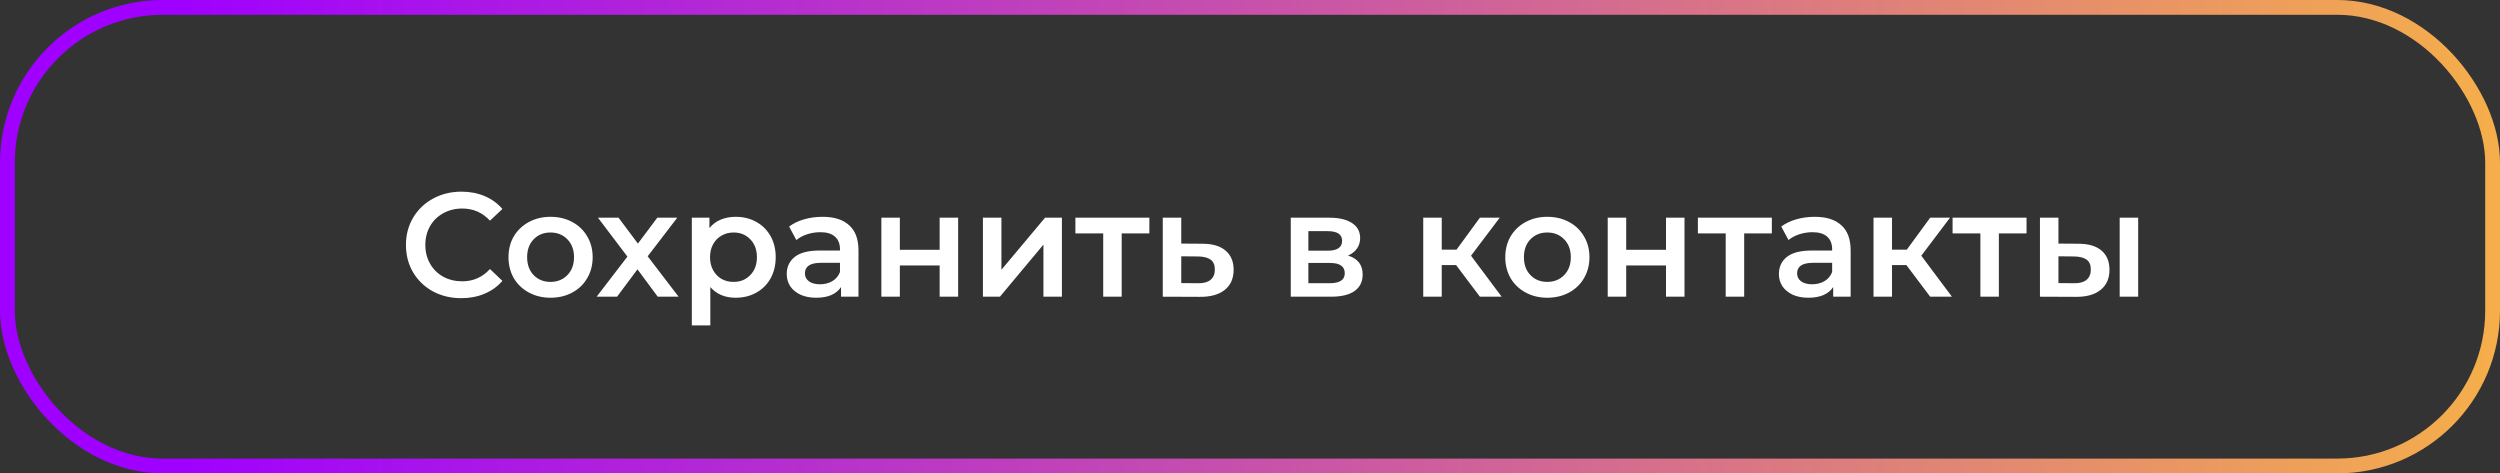 <?xml version="1.0" encoding="UTF-8"?> <svg xmlns="http://www.w3.org/2000/svg" width="338" height="64" viewBox="0 0 338 64" fill="none"><rect x="0" y="0" width="338" height="64" fill="#333333" stroke="none"/> <path d="M62.365 40.313C60.951 40.313 59.671 40.007 58.525 39.393C57.391 38.767 56.498 37.907 55.845 36.813C55.205 35.72 54.885 34.487 54.885 33.113C54.885 31.74 55.211 30.507 55.865 29.413C56.518 28.32 57.411 27.467 58.545 26.853C59.691 26.227 60.971 25.913 62.385 25.913C63.531 25.913 64.578 26.113 65.525 26.513C66.471 26.913 67.271 27.493 67.925 28.253L66.245 29.833C65.231 28.74 63.985 28.193 62.505 28.193C61.545 28.193 60.685 28.407 59.925 28.833C59.165 29.247 58.571 29.827 58.145 30.573C57.718 31.32 57.505 32.167 57.505 33.113C57.505 34.06 57.718 34.907 58.145 35.653C58.571 36.4 59.165 36.987 59.925 37.413C60.685 37.827 61.545 38.033 62.505 38.033C63.985 38.033 65.231 37.48 66.245 36.373L67.925 37.973C67.271 38.733 66.465 39.313 65.505 39.713C64.558 40.113 63.511 40.313 62.365 40.313ZM74.428 40.253C73.348 40.253 72.375 40.02 71.508 39.553C70.641 39.087 69.962 38.44 69.468 37.613C68.988 36.773 68.748 35.827 68.748 34.773C68.748 33.72 68.988 32.78 69.468 31.953C69.962 31.127 70.641 30.48 71.508 30.013C72.375 29.547 73.348 29.313 74.428 29.313C75.522 29.313 76.501 29.547 77.368 30.013C78.235 30.48 78.908 31.127 79.388 31.953C79.882 32.78 80.128 33.72 80.128 34.773C80.128 35.827 79.882 36.773 79.388 37.613C78.908 38.44 78.235 39.087 77.368 39.553C76.501 40.02 75.522 40.253 74.428 40.253ZM74.428 38.113C75.348 38.113 76.108 37.807 76.708 37.193C77.308 36.58 77.608 35.773 77.608 34.773C77.608 33.773 77.308 32.967 76.708 32.353C76.108 31.74 75.348 31.433 74.428 31.433C73.508 31.433 72.748 31.74 72.148 32.353C71.561 32.967 71.268 33.773 71.268 34.773C71.268 35.773 71.561 36.58 72.148 37.193C72.748 37.807 73.508 38.113 74.428 38.113ZM88.926 40.113L86.186 36.413L83.426 40.113H80.666L84.826 34.693L80.846 29.433H83.626L86.246 32.933L88.866 29.433H91.566L87.566 34.653L91.746 40.113H88.926ZM99.455 29.313C100.495 29.313 101.422 29.54 102.235 29.993C103.062 30.447 103.709 31.087 104.175 31.913C104.642 32.74 104.875 33.693 104.875 34.773C104.875 35.853 104.642 36.813 104.175 37.653C103.709 38.48 103.062 39.12 102.235 39.573C101.422 40.027 100.495 40.253 99.455 40.253C98.015 40.253 96.875 39.773 96.035 38.813V43.993H93.535V29.433H95.915V30.833C96.329 30.327 96.835 29.947 97.435 29.693C98.049 29.44 98.722 29.313 99.455 29.313ZM99.175 38.113C100.095 38.113 100.849 37.807 101.435 37.193C102.035 36.58 102.335 35.773 102.335 34.773C102.335 33.773 102.035 32.967 101.435 32.353C100.849 31.74 100.095 31.433 99.175 31.433C98.575 31.433 98.035 31.573 97.555 31.853C97.075 32.12 96.695 32.507 96.415 33.013C96.135 33.52 95.995 34.107 95.995 34.773C95.995 35.44 96.135 36.027 96.415 36.533C96.695 37.04 97.075 37.433 97.555 37.713C98.035 37.98 98.575 38.113 99.175 38.113ZM111.207 29.313C112.78 29.313 113.98 29.693 114.807 30.453C115.647 31.2 116.067 32.333 116.067 33.853V40.113H113.707V38.813C113.4 39.28 112.96 39.64 112.387 39.893C111.827 40.133 111.147 40.253 110.347 40.253C109.547 40.253 108.847 40.12 108.247 39.853C107.647 39.573 107.18 39.193 106.847 38.713C106.527 38.22 106.367 37.667 106.367 37.053C106.367 36.093 106.72 35.327 107.427 34.753C108.147 34.167 109.273 33.873 110.807 33.873H113.567V33.713C113.567 32.967 113.34 32.393 112.887 31.993C112.447 31.593 111.787 31.393 110.907 31.393C110.307 31.393 109.713 31.487 109.127 31.673C108.553 31.86 108.067 32.12 107.667 32.453L106.687 30.633C107.247 30.207 107.92 29.88 108.707 29.653C109.493 29.427 110.327 29.313 111.207 29.313ZM110.867 38.433C111.493 38.433 112.047 38.293 112.527 38.013C113.02 37.72 113.367 37.307 113.567 36.773V35.533H110.987C109.547 35.533 108.827 36.007 108.827 36.953C108.827 37.407 109.007 37.767 109.367 38.033C109.727 38.3 110.227 38.433 110.867 38.433ZM119.16 29.433H121.66V33.773H127.04V29.433H129.54V40.113H127.04V35.893H121.66V40.113H119.16V29.433ZM132.891 29.433H135.391V36.473L141.291 29.433H143.571V40.113H141.071V33.073L135.191 40.113H132.891V29.433ZM155.394 31.553H151.654V40.113H149.154V31.553H145.394V29.433H155.394V31.553ZM162.567 32.953C163.927 32.953 164.967 33.26 165.687 33.873C166.421 34.487 166.787 35.353 166.787 36.473C166.787 37.647 166.387 38.553 165.587 39.193C164.787 39.833 163.661 40.147 162.207 40.133L157.207 40.113V29.433H159.707V32.933L162.567 32.953ZM161.987 38.293C162.721 38.307 163.281 38.153 163.667 37.833C164.054 37.513 164.247 37.047 164.247 36.433C164.247 35.833 164.061 35.393 163.687 35.113C163.314 34.833 162.747 34.687 161.987 34.673L159.707 34.653V38.273L161.987 38.293ZM182.252 34.553C183.572 34.953 184.232 35.807 184.232 37.113C184.232 38.073 183.872 38.813 183.152 39.333C182.432 39.853 181.365 40.113 179.952 40.113H174.512V29.433H179.732C181.039 29.433 182.059 29.673 182.792 30.153C183.525 30.633 183.892 31.313 183.892 32.193C183.892 32.74 183.745 33.213 183.452 33.613C183.172 34.013 182.772 34.327 182.252 34.553ZM176.892 33.893H179.512C180.805 33.893 181.452 33.447 181.452 32.553C181.452 31.687 180.805 31.253 179.512 31.253H176.892V33.893ZM179.752 38.293C181.125 38.293 181.812 37.847 181.812 36.953C181.812 36.487 181.652 36.14 181.332 35.913C181.012 35.673 180.512 35.553 179.832 35.553H176.892V38.293H179.752ZM196.862 35.833H194.922V40.113H192.422V29.433H194.922V33.753H196.922L200.082 29.433H202.762L198.882 34.573L203.022 40.113H200.082L196.862 35.833ZM209.194 40.253C208.114 40.253 207.14 40.02 206.274 39.553C205.407 39.087 204.727 38.44 204.234 37.613C203.754 36.773 203.514 35.827 203.514 34.773C203.514 33.72 203.754 32.78 204.234 31.953C204.727 31.127 205.407 30.48 206.274 30.013C207.14 29.547 208.114 29.313 209.194 29.313C210.287 29.313 211.267 29.547 212.134 30.013C213 30.48 213.674 31.127 214.154 31.953C214.647 32.78 214.894 33.72 214.894 34.773C214.894 35.827 214.647 36.773 214.154 37.613C213.674 38.44 213 39.087 212.134 39.553C211.267 40.02 210.287 40.253 209.194 40.253ZM209.194 38.113C210.114 38.113 210.874 37.807 211.474 37.193C212.074 36.58 212.374 35.773 212.374 34.773C212.374 33.773 212.074 32.967 211.474 32.353C210.874 31.74 210.114 31.433 209.194 31.433C208.274 31.433 207.514 31.74 206.914 32.353C206.327 32.967 206.034 33.773 206.034 34.773C206.034 35.773 206.327 36.58 206.914 37.193C207.514 37.807 208.274 38.113 209.194 38.113ZM217.363 29.433H219.863V33.773H225.243V29.433H227.743V40.113H225.243V35.893H219.863V40.113H217.363V29.433ZM239.554 31.553H235.814V40.113H233.314V31.553H229.554V29.433H239.554V31.553ZM245.347 29.313C246.921 29.313 248.121 29.693 248.947 30.453C249.787 31.2 250.207 32.333 250.207 33.853V40.113H247.847V38.813C247.541 39.28 247.101 39.64 246.527 39.893C245.967 40.133 245.287 40.253 244.487 40.253C243.687 40.253 242.987 40.12 242.387 39.853C241.787 39.573 241.321 39.193 240.987 38.713C240.667 38.22 240.507 37.667 240.507 37.053C240.507 36.093 240.861 35.327 241.567 34.753C242.287 34.167 243.414 33.873 244.947 33.873H247.707V33.713C247.707 32.967 247.481 32.393 247.027 31.993C246.587 31.593 245.927 31.393 245.047 31.393C244.447 31.393 243.854 31.487 243.267 31.673C242.694 31.86 242.207 32.12 241.807 32.453L240.827 30.633C241.387 30.207 242.061 29.88 242.847 29.653C243.634 29.427 244.467 29.313 245.347 29.313ZM245.007 38.433C245.634 38.433 246.187 38.293 246.667 38.013C247.161 37.72 247.507 37.307 247.707 36.773V35.533H245.127C243.687 35.533 242.967 36.007 242.967 36.953C242.967 37.407 243.147 37.767 243.507 38.033C243.867 38.3 244.367 38.433 245.007 38.433ZM257.741 35.833H255.801V40.113H253.301V29.433H255.801V33.753H257.801L260.961 29.433H263.641L259.761 34.573L263.901 40.113H260.961L257.741 35.833ZM273.988 31.553H270.248V40.113H267.748V31.553H263.988V29.433H273.988V31.553ZM281.001 32.953C282.361 32.953 283.401 33.26 284.121 33.873C284.841 34.487 285.201 35.353 285.201 36.473C285.201 37.647 284.801 38.553 284.001 39.193C283.214 39.833 282.094 40.147 280.641 40.133L275.801 40.113V29.433H278.301V32.933L281.001 32.953ZM286.581 29.433H289.081V40.113H286.581V29.433ZM280.421 38.293C281.154 38.307 281.714 38.153 282.101 37.833C282.488 37.513 282.681 37.047 282.681 36.433C282.681 35.833 282.494 35.393 282.121 35.113C281.748 34.833 281.181 34.687 280.421 34.673L278.301 34.653V38.273L280.421 38.293Z" fill="white"></path> <rect x="1" y="1" width="336" height="62" rx="21" stroke="url(#paint0_linear_3_141)" stroke-width="2"></rect> <defs> <linearGradient id="paint0_linear_3_141" x1="23.122" y1="31.67" x2="358.6" y2="31.67" gradientUnits="userSpaceOnUse"> <stop stop-color="#9F00FF"></stop> <stop offset="1" stop-color="#FBBA3E"></stop> </linearGradient> </defs> </svg> 
